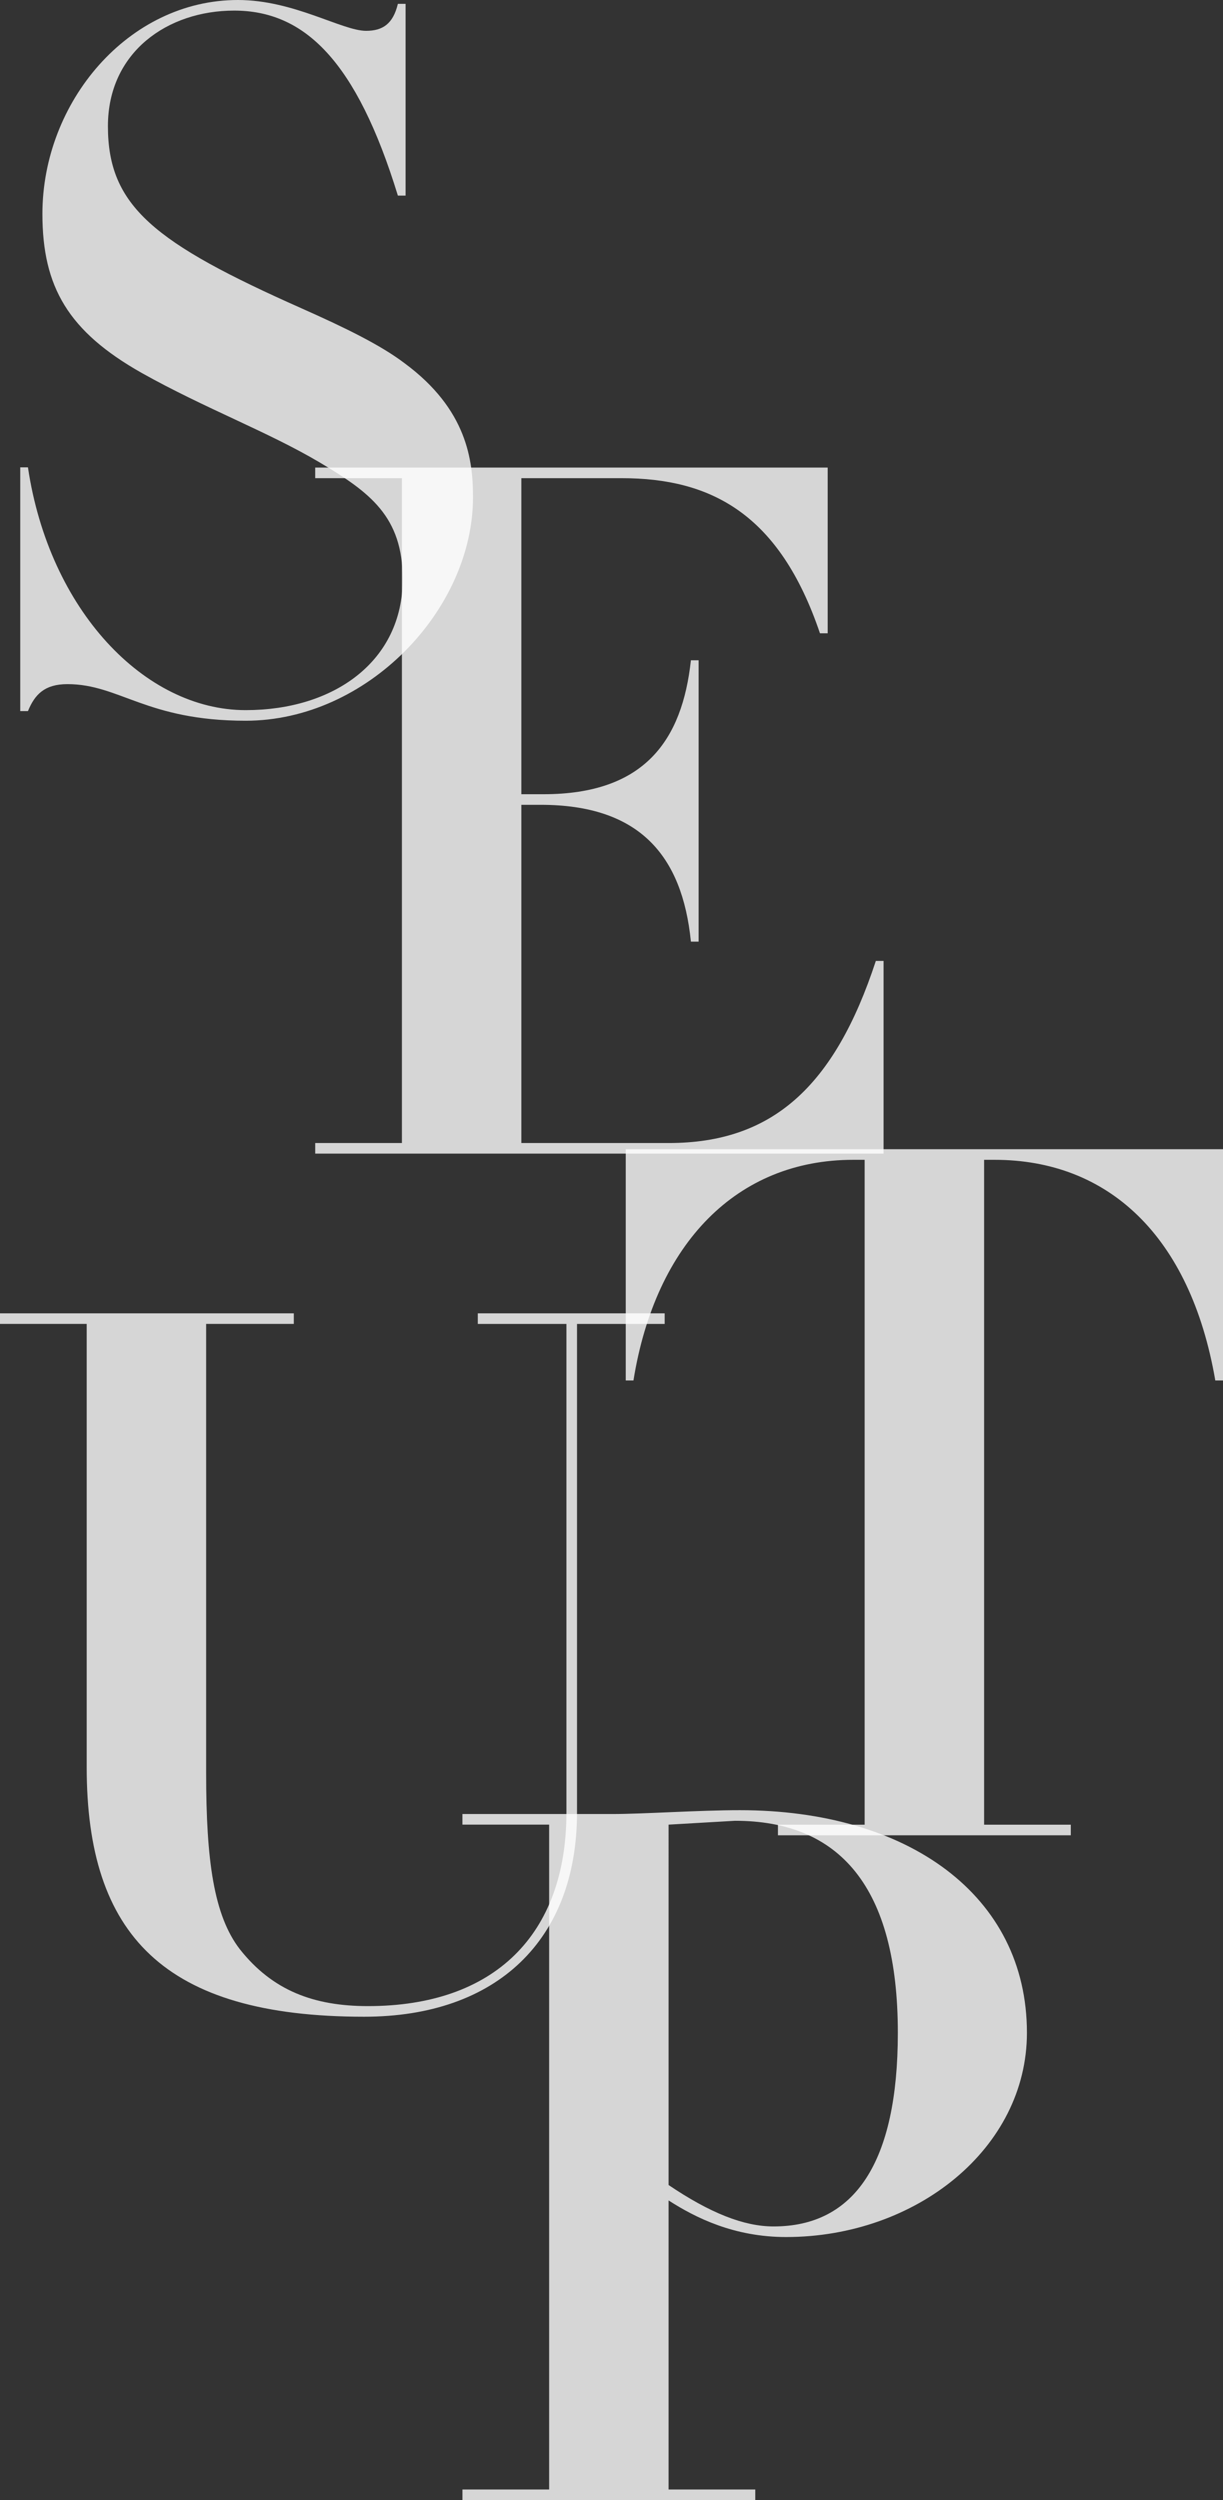 <svg xmlns="http://www.w3.org/2000/svg" width="290.735" height="594.17" viewBox="0 0 290.735 594.17"><rect x="0" y="0" width="290.735" height="594.17" fill="#333333" stroke="none"/><g transform="translate(-969.255 -7199.73)"><path d="M28.282-159.842c-5.725,0-17.175-7.328-30.457-7.328-26.106,0-46.487,24.274-46.487,50.838,0,17.4,6.183,27.938,23.587,37.785,15.114,8.473,30,13.969,42.365,21.3,11.908,7.1,19.694,12.824,19.694,27.709C36.984-10.076,20.725,1.6-.343,1.6-24.389,1.6-47.06-22.213-52.1-56.1h-1.832V1.832H-52.1c1.6-3.893,3.893-6.412,9.389-6.412,12.366,0,18.778,8.7,42.365,8.7C28.511,4.122,53.7-22.213,53.7-49.006c0-8.7-1.374-20.839-16.259-31.831-5.725-4.351-14.2-8.473-24.5-13.053C-22.1-109.462-33.09-118.164-33.09-137.171c0-17.633,14.2-27.48,30-27.48,16.717,0,29.083,11.908,38.93,43.968h1.832v-45.571H35.839C34.694-161.445,32.174-159.842,28.282-159.842Z" transform="translate(1028 7366.9)" fill="#fff" opacity="0.8"/><path d="M-68.814-163.048v2.519H-48.2V-2.519h-20.61V0H66.3V-45.8H64.463C54.616-15.8,39.731-2.519,15.229-2.519H-19.808V-82.9h4.58C8.129-82.9,18.435-70.99,20.5-50.38h1.832v-66.868H20.5C18.435-98.241,9.5-85.417-14.542-85.417h-5.267v-75.112H4.007c21.3,0,37.556,8.473,47.174,36.869h1.832v-39.388Z" transform="translate(1113 7473.9)" fill="#fff" opacity="0.8"/><path d="M-70.99-163.048v54.96h1.832c5.267-32.747,24.732-52.441,52.212-52.441H-14.2V-2.519h-20.61V0H34.808V-2.519H14.2v-158.01h2.519c26.793,0,46.487,17.862,52.441,52.441H70.99v-54.96Z" transform="translate(1189 7635.9)" fill="#fff" opacity="0.8"/><path d="M-77.745-163.048v2.519h20.61v105.34c0,39.846,18.32,59.311,65.952,59.311,31.6,0,50.609-18.32,50.609-48.548v-116.1H80.264v-2.519H35.839v2.519H56.907v116.1C56.907-15.343,39.731,1.6,9.732,1.6c-12.824,0-22.671-3.664-30.457-13.511-6.183-8.015-8.015-21.068-8.015-41.907V-160.529H-7.9v-2.519Z" transform="translate(1047 7674.9)" fill="#fff" opacity="0.8"/><path d="M65.38-111.065c0-32.747-28.4-52.9-68.242-52.9-9.847,0-22.9.916-30.457.916H-68.814v2.519H-48.2V-2.519h-20.61V0H.8V-2.519h-20.61v-68.7c6.412,4.122,15.572,8.7,27.938,8.7C39.045-62.517,65.38-83.585,65.38-111.065Zm-85.188-49.464,15.8-.916c24.732,0,38.7,15.572,38.7,50.38,0,30.915-10.305,46.029-29.541,46.029-7.1,0-15.114-3.206-24.961-9.847Z" transform="translate(1148 7793.9)" fill="#fff" opacity="0.8"/></g></svg>